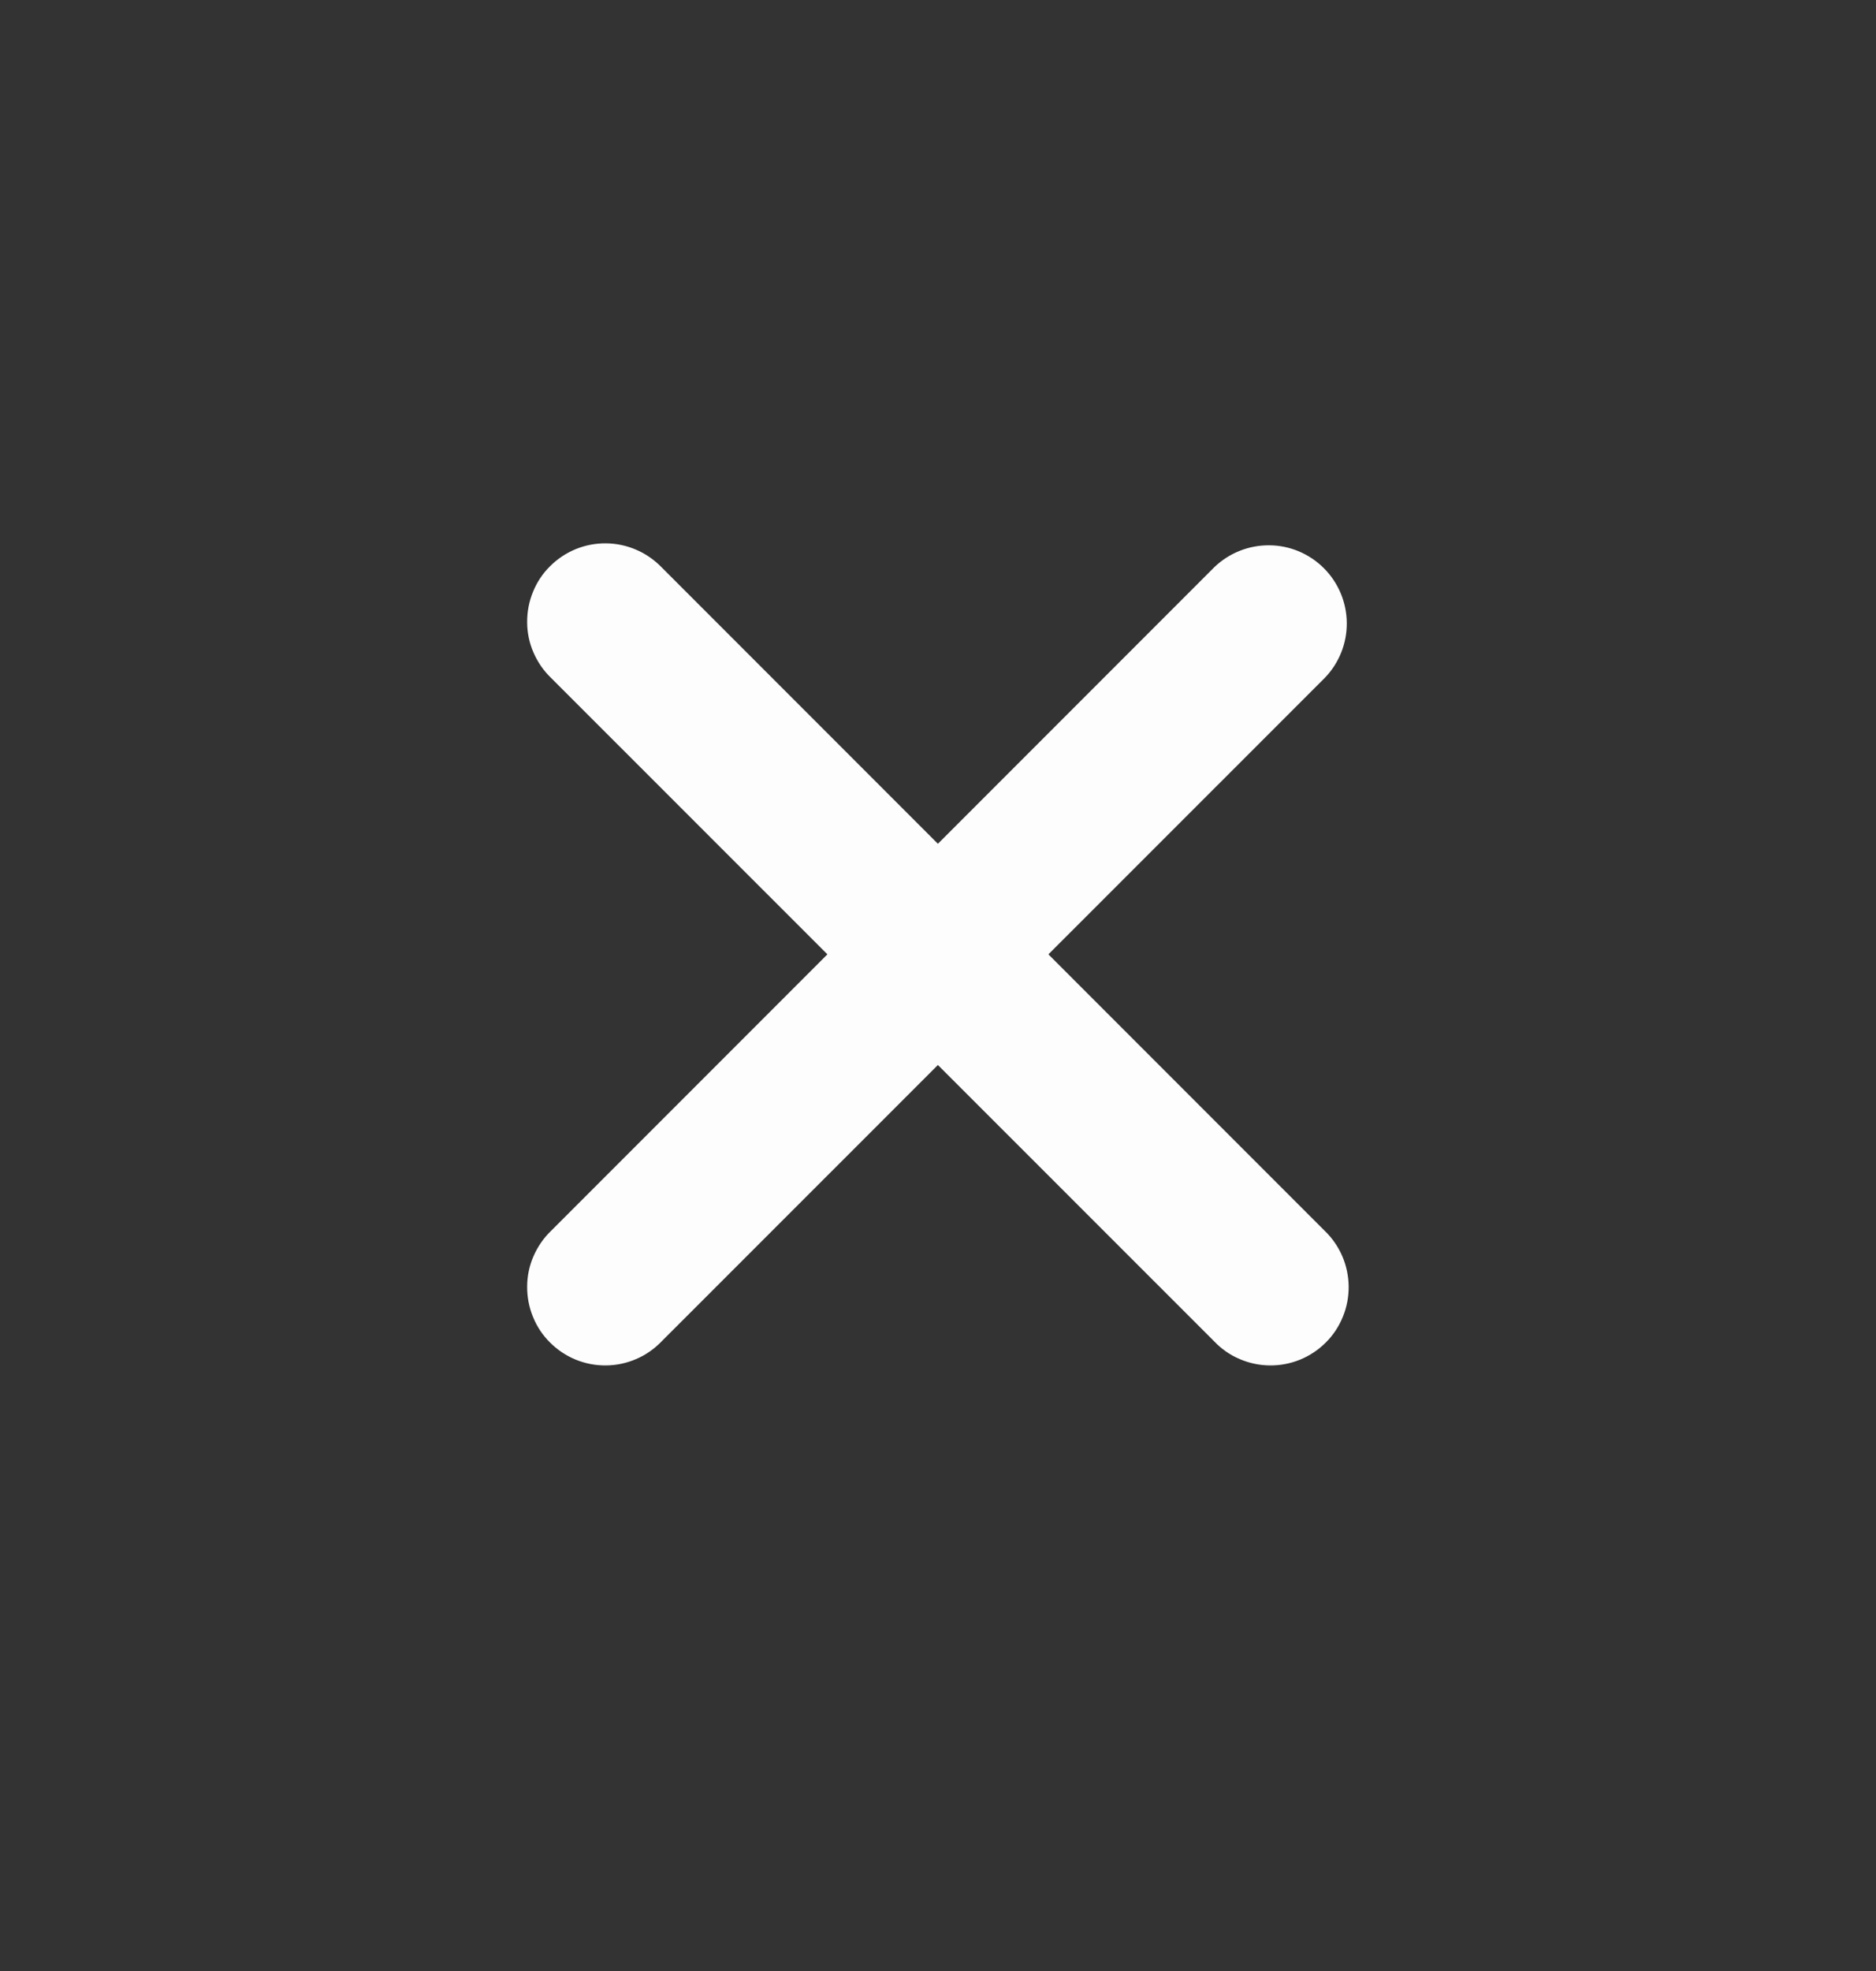 <?xml version="1.0" encoding="UTF-8"?> <svg xmlns="http://www.w3.org/2000/svg" width="20" height="21" viewBox="0 0 20 21" fill="none"><rect x="0" y="0" width="20" height="21" fill="#333333" stroke="none"/><path d="M14.124 7.222C14.276 7.065 14.36 6.854 14.358 6.636C14.356 6.417 14.268 6.208 14.114 6.054C13.959 5.899 13.75 5.811 13.532 5.81C13.313 5.808 13.103 5.892 12.946 6.043L9.999 8.99L7.052 6.043C6.975 5.964 6.883 5.9 6.782 5.857C6.68 5.813 6.571 5.79 6.46 5.789C6.349 5.788 6.24 5.809 6.137 5.851C6.035 5.893 5.942 5.955 5.864 6.033C5.785 6.111 5.723 6.204 5.682 6.307C5.64 6.409 5.619 6.519 5.62 6.63C5.62 6.74 5.643 6.85 5.687 6.951C5.731 7.053 5.794 7.145 5.874 7.222L8.821 10.168L5.874 13.115C5.794 13.192 5.731 13.284 5.687 13.386C5.643 13.487 5.62 13.597 5.62 13.707C5.619 13.818 5.64 13.928 5.682 14.03C5.723 14.133 5.785 14.226 5.864 14.304C5.942 14.382 6.035 14.444 6.137 14.486C6.24 14.528 6.349 14.549 6.46 14.548C6.571 14.547 6.68 14.524 6.782 14.48C6.883 14.437 6.975 14.373 7.052 14.293L9.999 11.347L12.946 14.293C13.022 14.373 13.114 14.437 13.216 14.48C13.318 14.524 13.427 14.547 13.538 14.548C13.648 14.549 13.758 14.528 13.861 14.486C13.963 14.444 14.056 14.382 14.134 14.304C14.213 14.226 14.274 14.133 14.316 14.03C14.358 13.928 14.379 13.818 14.378 13.707C14.377 13.597 14.354 13.487 14.311 13.386C14.267 13.284 14.204 13.192 14.124 13.115L11.177 10.168L14.124 7.222Z" fill="#FDFDFD"></path></svg> 